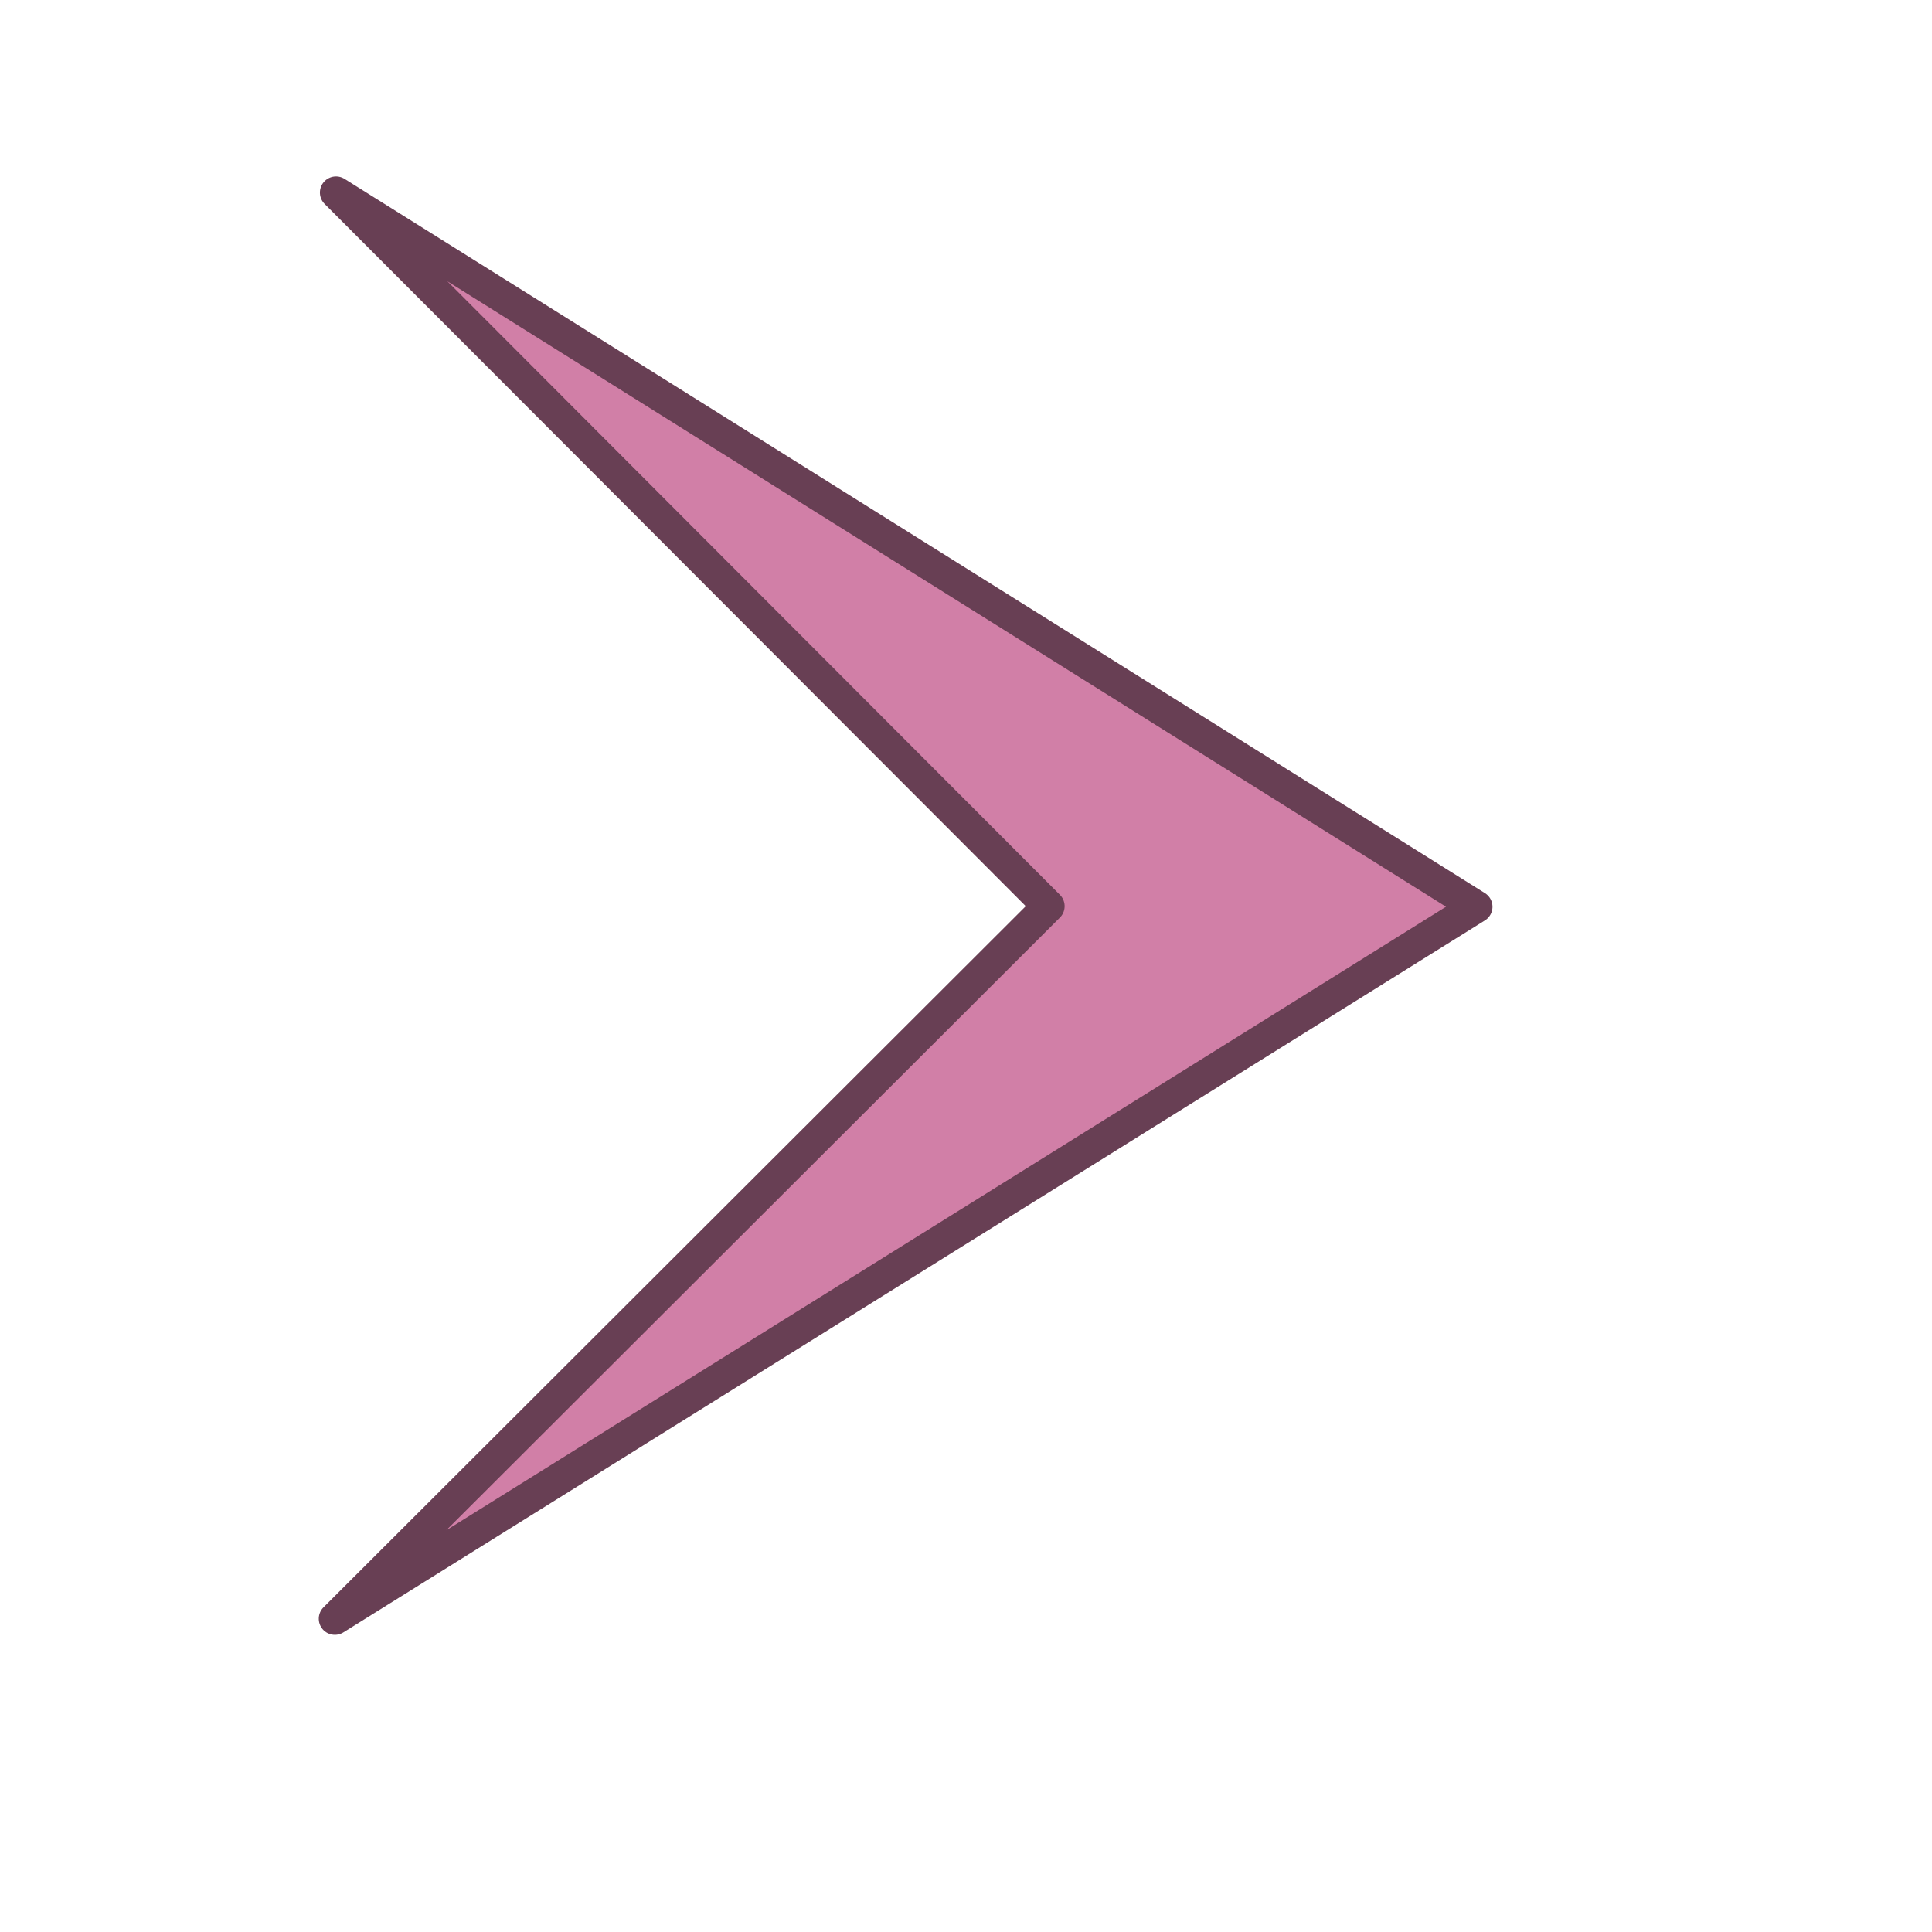 <?xml version="1.0" encoding="UTF-8" standalone="no"?>
<!-- Created with Inkscape (http://www.inkscape.org/) --><svg height="90pt" id="svg13251" inkscape:export-filename="/datas/Projs/Cliparts Stocker/arki_arrow_right.png" inkscape:export-xdpi="72.000000" inkscape:export-ydpi="72.000000" inkscape:version="0.41" sodipodi:docbase="/datas/Projs/Cliparts Stocker" sodipodi:docname="arki_arrow_right.svg" sodipodi:version="0.32" width="90pt" xmlns="http://www.w3.org/2000/svg" xmlns:cc="http://web.resource.org/cc/" xmlns:dc="http://purl.org/dc/elements/1.1/" xmlns:inkscape="http://www.inkscape.org/namespaces/inkscape" xmlns:rdf="http://www.w3.org/1999/02/22-rdf-syntax-ns#" xmlns:sodipodi="http://inkscape.sourceforge.net/DTD/sodipodi-0.dtd" xmlns:svg="http://www.w3.org/2000/svg">
  <defs id="defs3"/>
  <sodipodi:namedview bordercolor="#666666" borderopacity="1.0" id="base" inkscape:current-layer="layer1" inkscape:cx="56.250000" inkscape:cy="56.250000" inkscape:document-units="px" inkscape:pageopacity="0.0" inkscape:pageshadow="2" inkscape:window-height="695" inkscape:window-width="1024" inkscape:window-x="0" inkscape:window-y="26" inkscape:zoom="4.5777778" pagecolor="#ffffff" showguides="false"/>
  <g id="layer1" inkscape:groupmode="layer" inkscape:label="Layer 1">
    <g id="g2604" style="fill:#d17fa7;fill-opacity:1;stroke:#683f54;stroke-opacity:1" transform="matrix(0,3.543307e-2,-3.543307e-2,0,457.122,-213.041)">
      <path d="M 7601,11063.000 L 6350,12312.000 L 7602,10313.000 L 8850,12314.000 L 7601,11063.000 z " id="path2606" sodipodi:nodetypes="ccccc" style="stroke-width:56.444;stroke-linecap:round;stroke-linejoin:round;stroke-miterlimit:4"/>
    </g>
  </g>
</svg>
